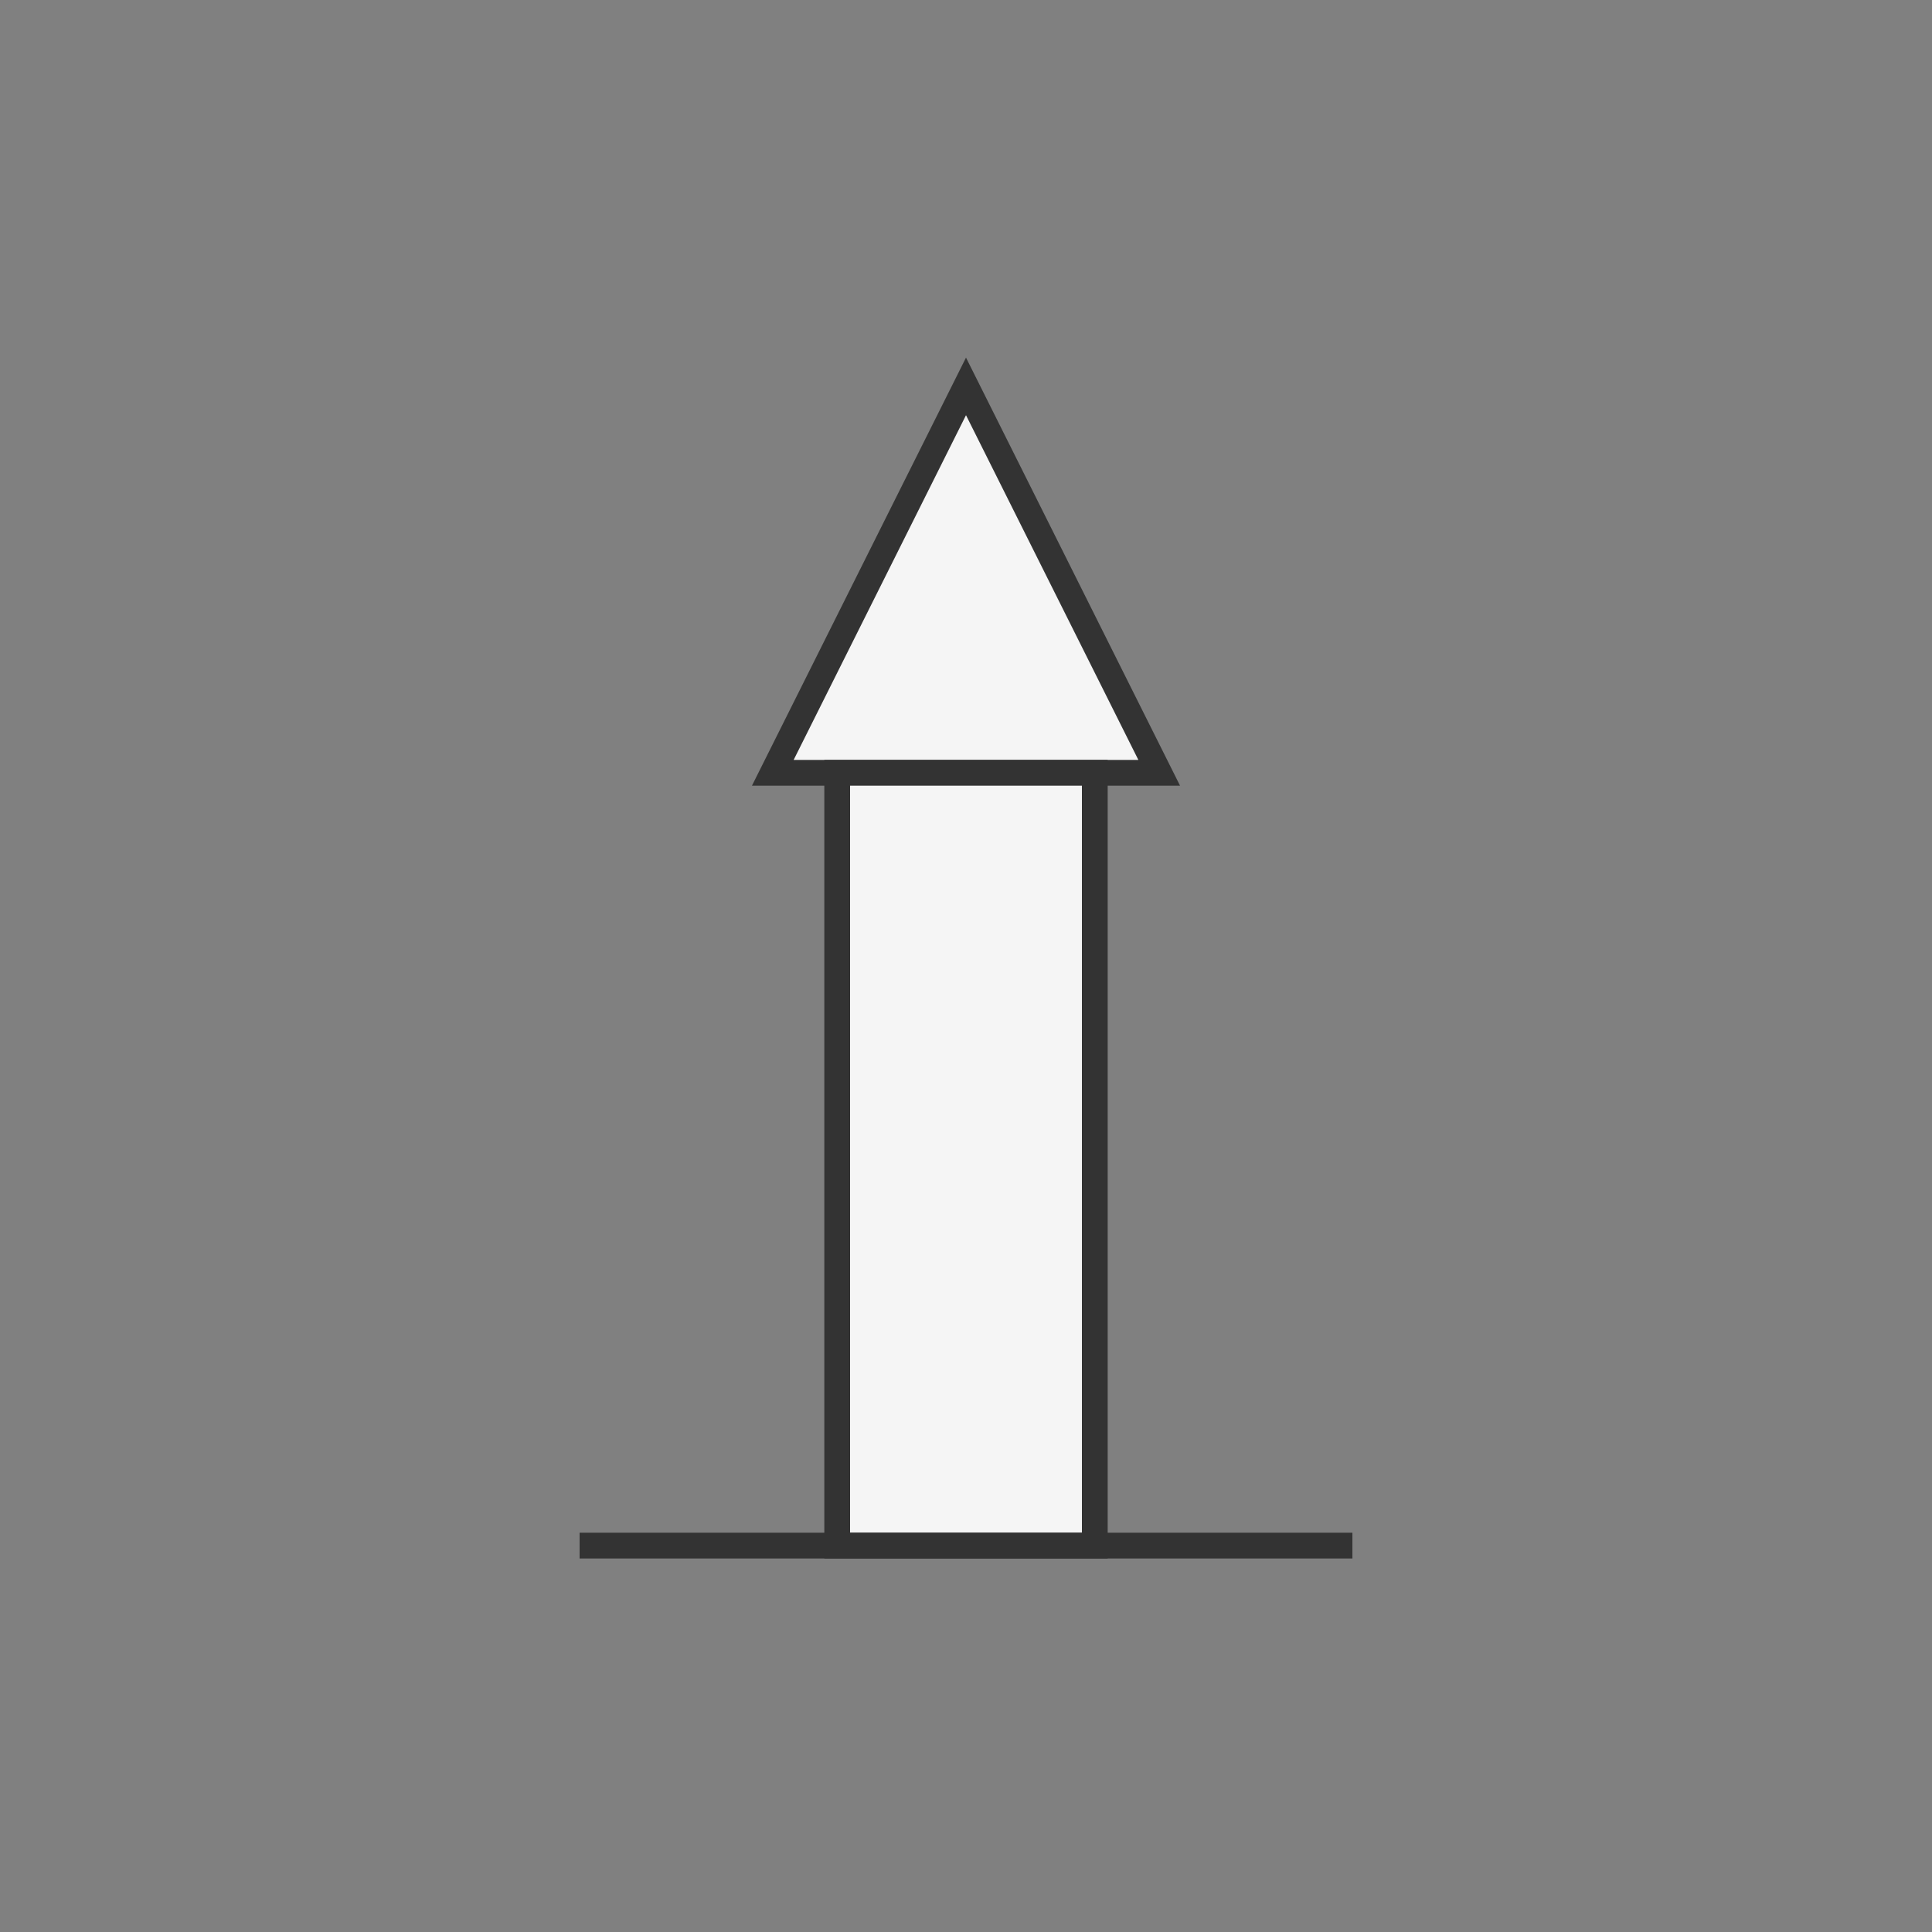 <?xml version="1.0" encoding="UTF-8"?>
<svg width="150" height="150" viewBox="0 0 150 150" xmlns="http://www.w3.org/2000/svg">
    <rect x="0" y="0" width="150" height="150" fill="#808080" stroke="none"/>
    <path d="M75 30 L90 60 L60 60 Z" fill="#f5f5f5" stroke="#333" stroke-width="2"/>
    <rect x="65" y="60" width="20" height="60" fill="#f5f5f5" stroke="#333" stroke-width="2"/>
    <path d="M45 120 L105 120" stroke="#333" stroke-width="2"/>
</svg> 